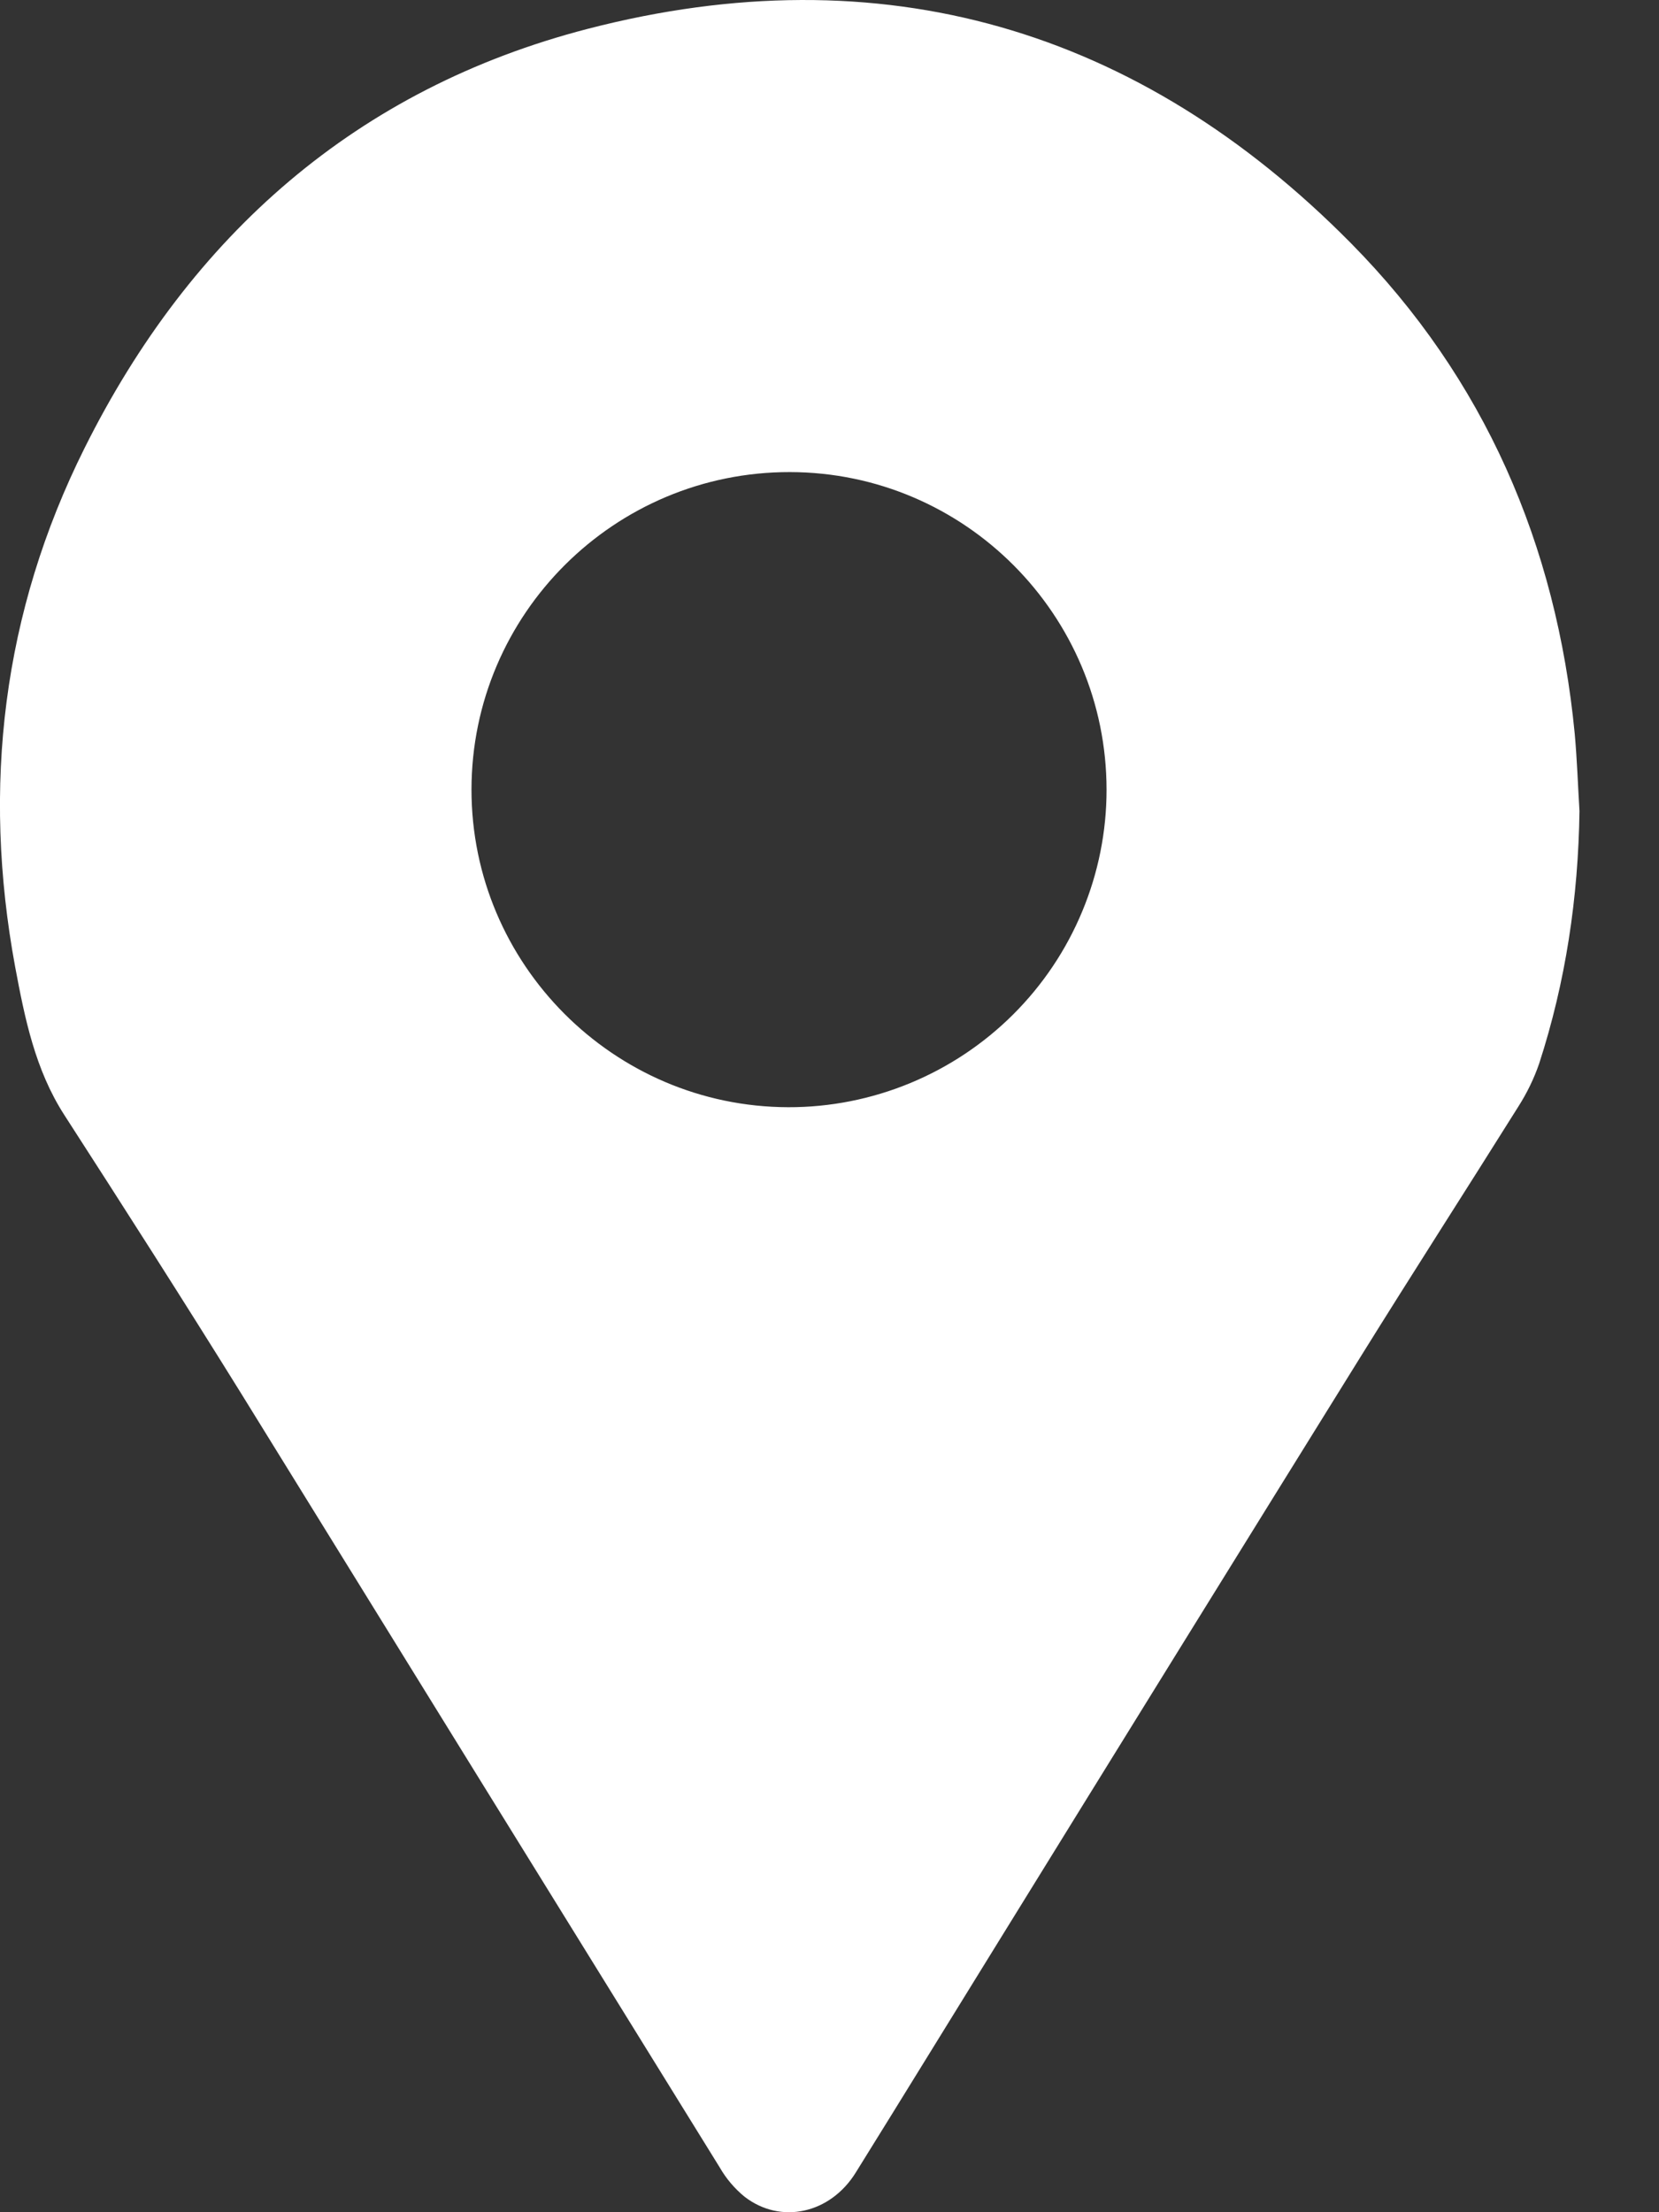 <?xml version="1.0" encoding="UTF-8"?> <svg xmlns="http://www.w3.org/2000/svg" width="15" height="20" viewBox="0 0 15 20" fill="none"><rect x="0" y="0" width="15" height="20" fill="#333333" stroke="none"/> <g clip-path="url(#clip0_212_4054)"> <path d="M14.281 7.333C14.27 8.113 14.157 8.876 13.916 9.617C13.869 9.753 13.806 9.882 13.729 10.003C13.252 10.764 12.766 11.519 12.292 12.282C11.201 14.039 10.112 15.798 9.025 17.558C8.595 18.253 8.168 18.949 7.737 19.642C7.507 20.013 7.06 20.113 6.732 19.86C6.642 19.786 6.566 19.697 6.508 19.596C5.065 17.265 3.623 14.934 2.183 12.602C1.658 11.756 1.121 10.917 0.582 10.081C0.317 9.67 0.224 9.205 0.137 8.741C-0.164 7.111 0.023 5.536 0.765 4.05C1.725 2.126 3.227 0.8 5.317 0.26C7.97 -0.426 10.295 0.254 12.217 2.201C13.422 3.422 14.073 4.924 14.238 6.633C14.259 6.866 14.267 7.1 14.281 7.333ZM10.005 7.141C10.005 5.559 8.723 4.271 7.143 4.268C5.556 4.265 4.265 5.551 4.263 7.137C4.262 8.716 5.547 10.006 7.127 10.01C7.504 10.011 7.878 9.937 8.227 9.793C8.576 9.649 8.893 9.438 9.16 9.172C9.428 8.905 9.64 8.589 9.785 8.24C9.93 7.892 10.005 7.518 10.005 7.141Z" fill="white"></path> </g> <defs> <clipPath id="clip0_212_4054"> <rect width="14.282" height="20" fill="white"></rect> </clipPath> </defs> </svg> 
